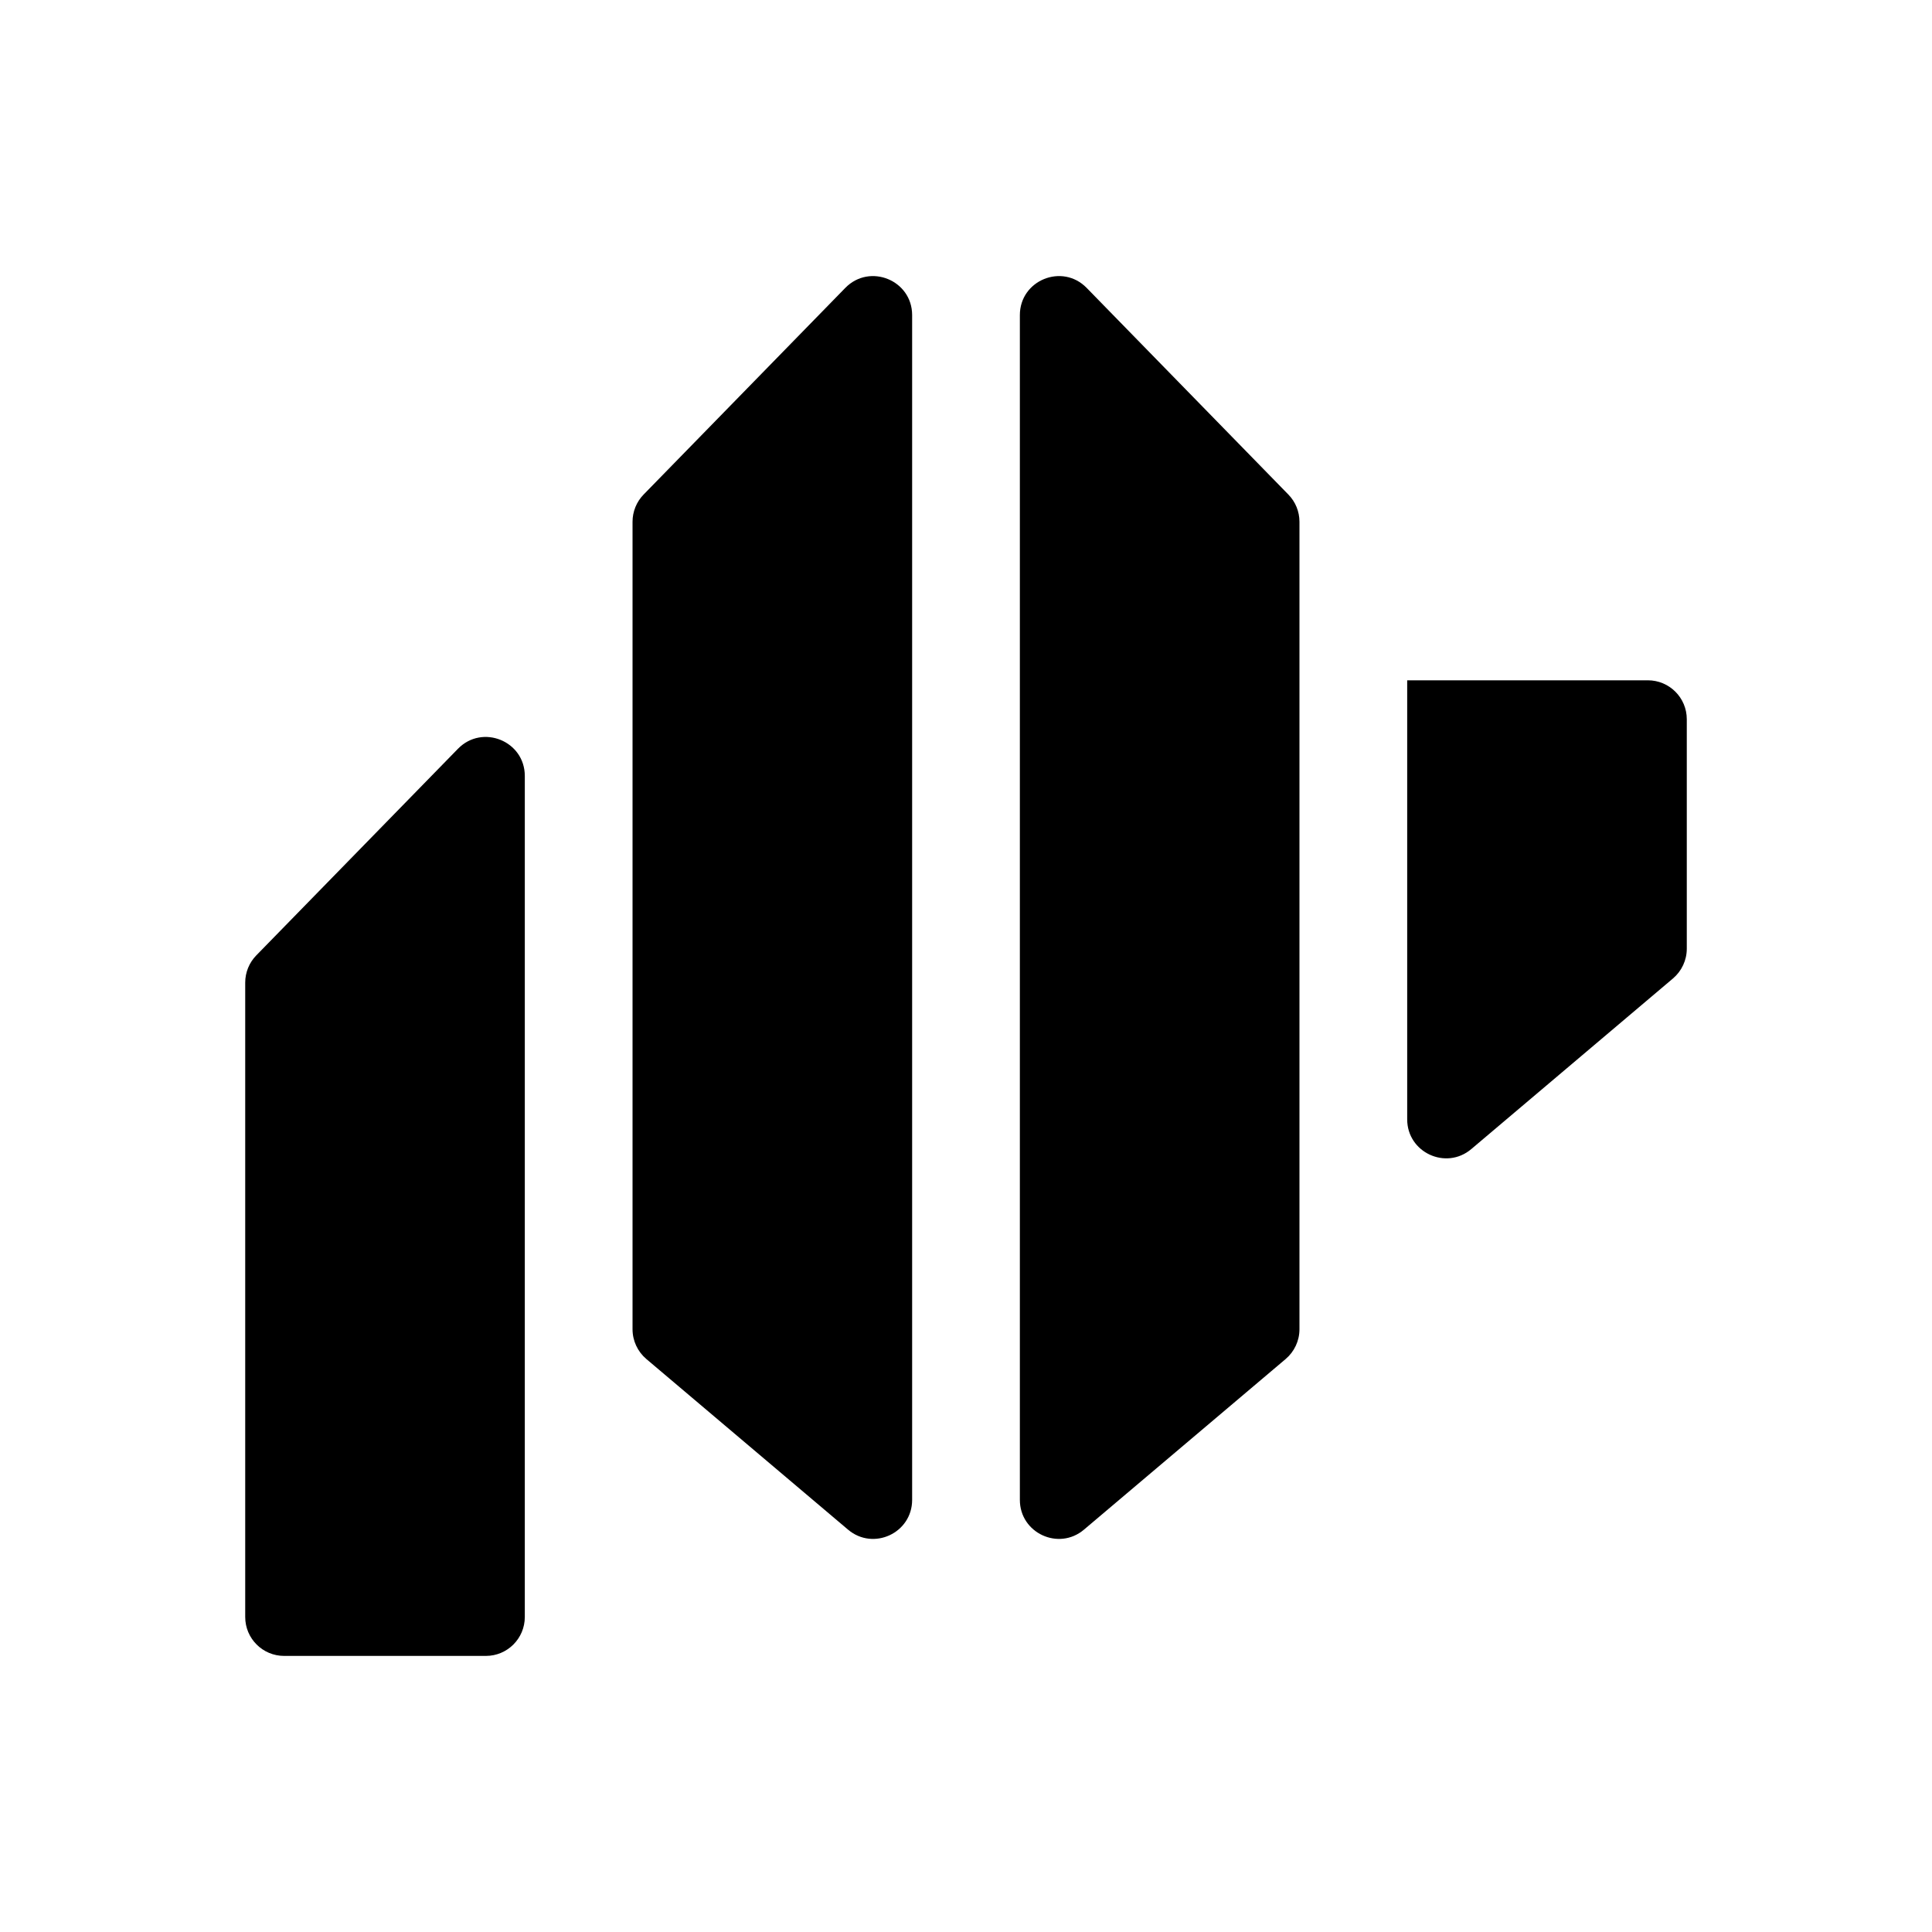 <?xml version="1.0" encoding="utf-8"?>
<!-- Generator: Adobe Illustrator 26.5.0, SVG Export Plug-In . SVG Version: 6.00 Build 0)  -->
<svg version="1.1" id="レイヤー_1" xmlns="http://www.w3.org/2000/svg" xmlns:xlink="http://www.w3.org/1999/xlink" x="0px"
	 y="0px" viewBox="0 0 500 500" style="enable-background:new 0 0 500 500;" xml:space="preserve">
<g>
	<path d="M263.94,81.55v306.62c0,8.58,10.04,13.24,16.59,7.7l52.2-44.16c2.26-1.92,3.57-4.73,3.57-7.7V135.03
		c0-2.63-1.03-5.16-2.87-7.04l-52.2-53.48C274.92,68.04,263.94,72.51,263.94,81.55z"/>
	<path d="M364.18,176.06v113.62c0,8.58,10.04,13.24,16.59,7.7l52.2-44.16c2.26-1.92,3.57-4.73,3.57-7.7v-59.38
		c0-5.57-4.51-10.08-10.08-10.08L364.18,176.06L364.18,176.06z"/>
	<path d="M63.46,254.3v164.17c0,5.57,4.51,10.08,10.08,10.08h52.2c5.57,0,10.08-4.51,10.08-10.08V311.42v-110.6
		c0-9.04-10.98-13.51-17.3-7.04l-52.2,53.48C64.49,249.14,63.46,251.66,63.46,254.3z"/>
	<path d="M163.7,135.03v208.98c0,2.97,1.31,5.78,3.57,7.7l52.2,44.16c6.55,5.54,16.59,0.89,16.59-7.7V81.55
		c0-9.04-10.98-13.51-17.3-7.04l-52.2,53.48C164.73,129.87,163.7,132.4,163.7,135.03z"/>
</g>
</svg>
